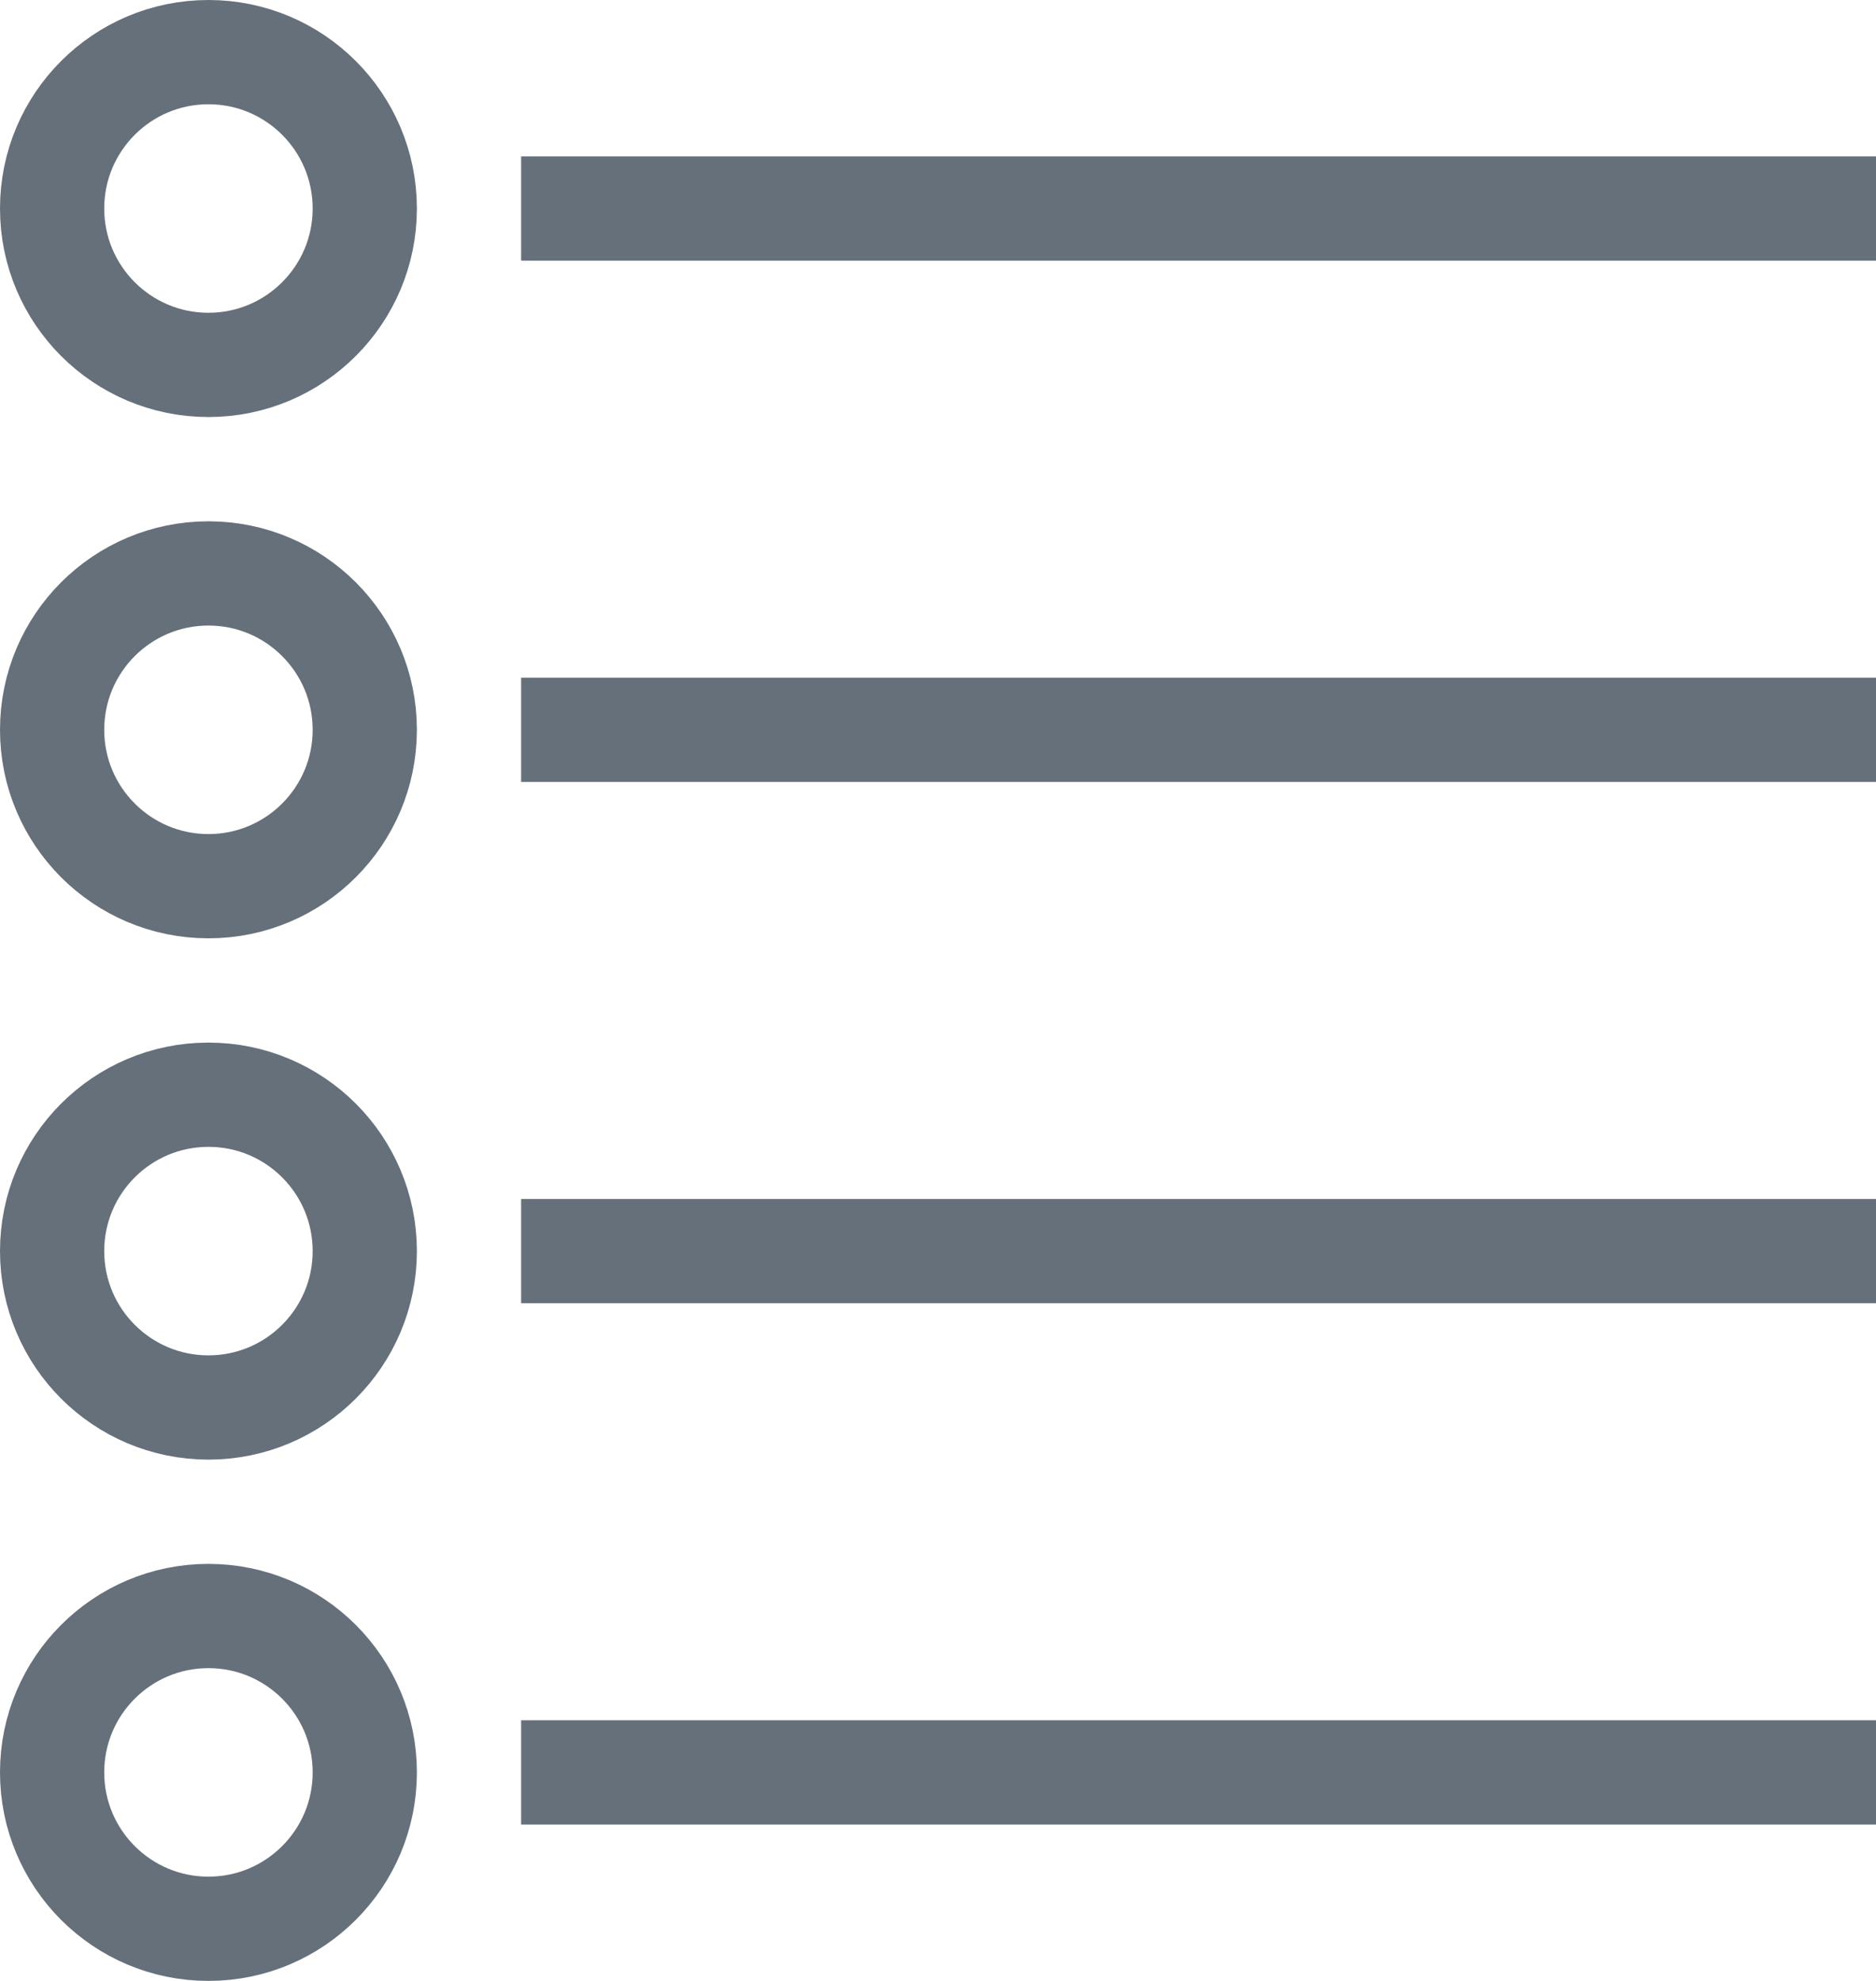 <svg width="36px" height="38px" viewBox="0 0 36 38" version="1.1" xmlns="http://www.w3.org/2000/svg" xmlns:xlink="http://www.w3.org/1999/xlink">
    <g id="Mockups" stroke="none" stroke-width="1" fill="none" fill-rule="evenodd">
        <g id="1.0-Product" transform="translate(-282, -5092)">
            <rect fill="#FFFFFF" x="0" y="0" width="1440" height="6329"></rect>
            <g id="section---find-your-plan" transform="translate(50, 4569)">
                <g id="plan-table" transform="translate(0, 115)">
                    <g id="icon---career-path---gray" transform="translate(230, 407)">
                        <rect id="Rectangle" fill="#65707B" x="12" y="4" width="26" height="2"></rect>
                        <rect id="Rectangle-Copy" fill="#65707B" x="12" y="14" width="26" height="2"></rect>
                        <circle id="Oval-Copy-2" stroke="#65707B" stroke-width="2" cx="6" cy="5" r="3"></circle>
                        <circle id="Oval-Copy-3" stroke="#65707B" stroke-width="2" cx="6" cy="15" r="3"></circle>
                        <rect id="Rectangle-Copy" fill="#65707B" x="12" y="24" width="26" height="2"></rect>
                        <circle id="Oval-Copy-3" stroke="#65707B" stroke-width="2" cx="6" cy="25" r="3"></circle>
                        <rect id="Rectangle-Copy-2" fill="#65707B" x="12" y="34" width="26" height="2"></rect>
                        <circle id="Oval-Copy-4" stroke="#65707B" stroke-width="2" cx="6" cy="35" r="3"></circle>
                    </g>
                </g>
            </g>
        </g>
    </g>
</svg>